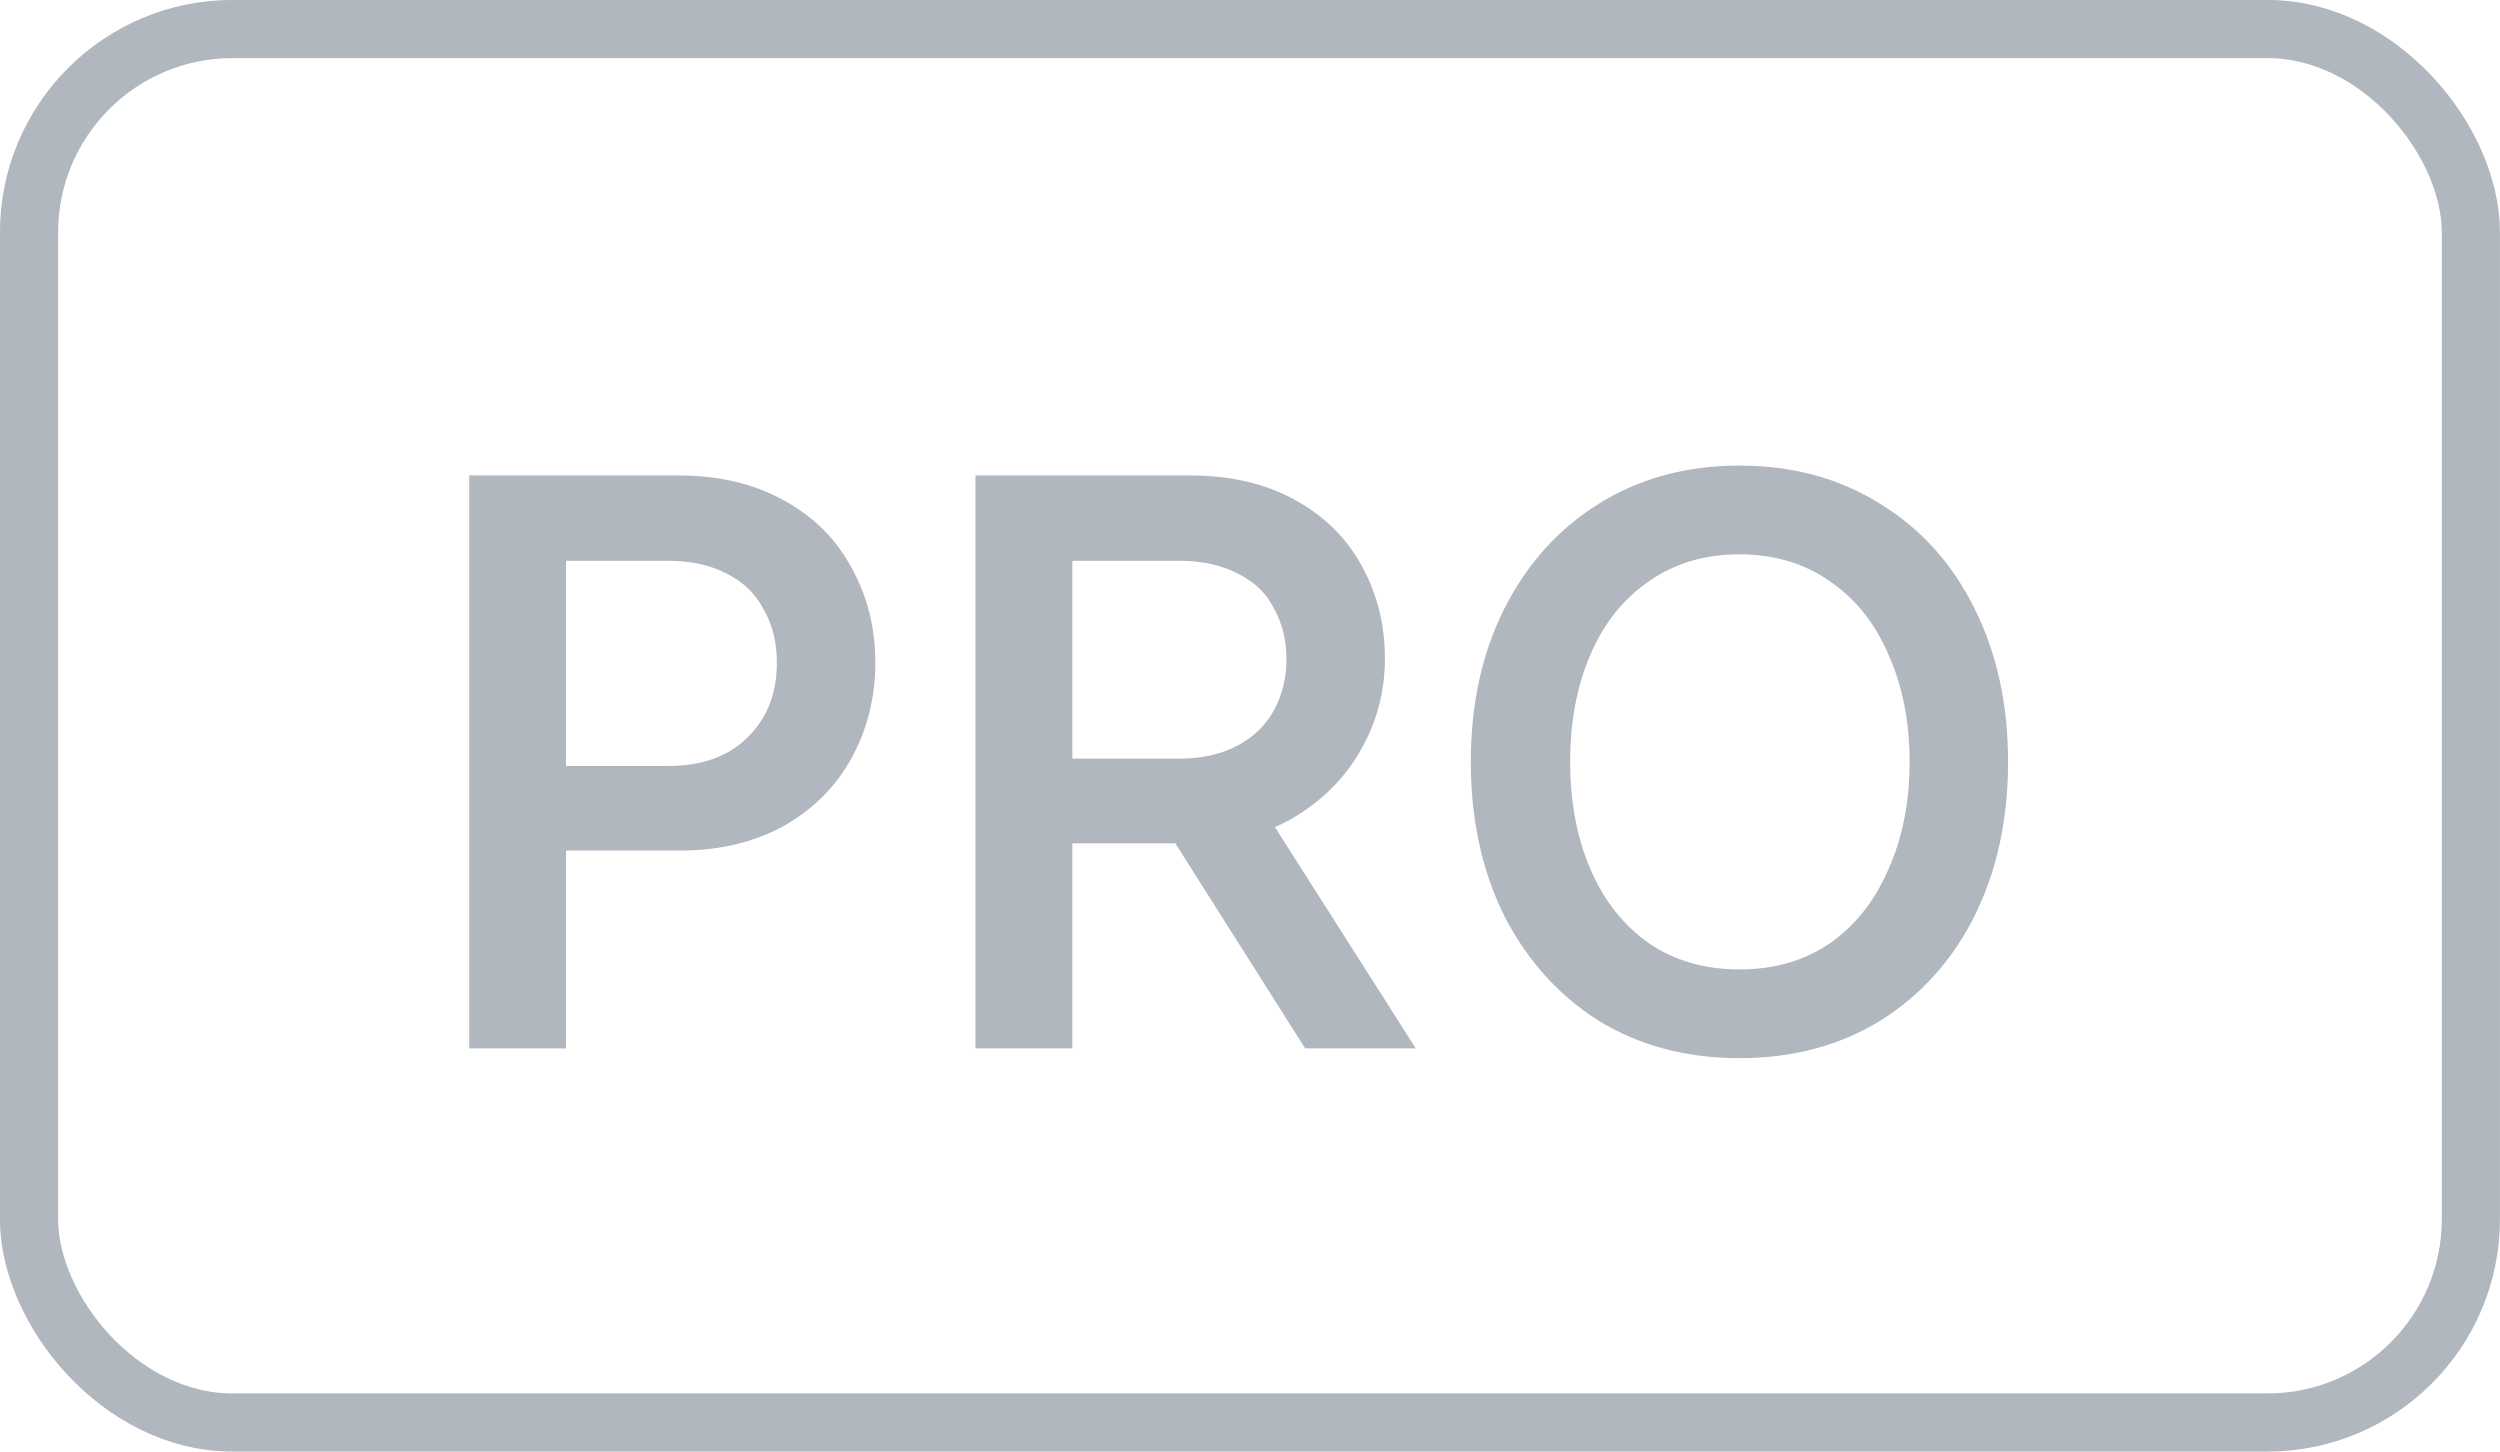 <svg width="31" height="18" viewBox="0 0 31 18" fill="none" xmlns="http://www.w3.org/2000/svg">
	<rect x="0.36" y="0.36" width="30.279" height="17.279" rx="2.523" stroke="#B1B7BE"
		  stroke-width="0.721"/>
	<path
		d="M8.401 5.895C8.913 5.895 9.353 5.999 9.724 6.207C10.094 6.409 10.373 6.689 10.561 7.045C10.756 7.395 10.854 7.785 10.854 8.216C10.854 8.647 10.756 9.04 10.561 9.397C10.366 9.753 10.084 10.036 9.713 10.245C9.343 10.447 8.916 10.547 8.432 10.547H6.797V9.498H8.28C8.704 9.498 9.034 9.38 9.269 9.144C9.512 8.909 9.633 8.599 9.633 8.216C9.633 7.967 9.579 7.748 9.471 7.56C9.37 7.365 9.219 7.217 9.017 7.116C8.815 7.008 8.57 6.954 8.28 6.954H6.686L7.019 6.672V13H5.818V5.895H8.401ZM13.095 10.457V9.407H14.619C14.902 9.407 15.144 9.353 15.346 9.245C15.548 9.138 15.699 8.99 15.8 8.801C15.901 8.613 15.952 8.404 15.952 8.176C15.952 7.94 15.901 7.731 15.8 7.55C15.706 7.361 15.558 7.217 15.356 7.116C15.154 7.008 14.909 6.954 14.619 6.954H12.974L13.297 6.631V13H12.096V5.895H14.741C15.252 5.895 15.689 5.995 16.053 6.197C16.423 6.399 16.702 6.675 16.89 7.025C17.079 7.368 17.173 7.748 17.173 8.165C17.173 8.576 17.072 8.956 16.87 9.306C16.675 9.649 16.396 9.928 16.032 10.144C15.669 10.352 15.248 10.457 14.771 10.457H13.095ZM15.699 10.083L17.556 13H16.184L14.337 10.083H15.699ZM21.569 5.773C22.229 5.773 22.811 5.932 23.315 6.248C23.82 6.557 24.21 6.991 24.486 7.55C24.762 8.102 24.9 8.734 24.9 9.447C24.9 10.161 24.762 10.796 24.486 11.355C24.21 11.907 23.82 12.341 23.315 12.657C22.811 12.966 22.229 13.121 21.569 13.121C20.91 13.121 20.328 12.966 19.823 12.657C19.325 12.341 18.935 11.907 18.652 11.355C18.376 10.796 18.238 10.161 18.238 9.447C18.238 8.734 18.376 8.102 18.652 7.55C18.935 6.991 19.325 6.557 19.823 6.248C20.328 5.932 20.91 5.773 21.569 5.773ZM21.569 12.021C22 12.021 22.373 11.913 22.689 11.698C23.006 11.476 23.248 11.17 23.416 10.78C23.591 10.389 23.679 9.945 23.679 9.447C23.679 8.949 23.591 8.505 23.416 8.115C23.248 7.725 23.006 7.422 22.689 7.207C22.373 6.985 22 6.874 21.569 6.874C21.139 6.874 20.765 6.985 20.449 7.207C20.133 7.422 19.89 7.725 19.722 8.115C19.554 8.505 19.47 8.949 19.47 9.447C19.47 9.945 19.554 10.389 19.722 10.78C19.89 11.17 20.133 11.476 20.449 11.698C20.765 11.913 21.139 12.021 21.569 12.021Z"
		fill="#B1B7BE"/>
</svg>
